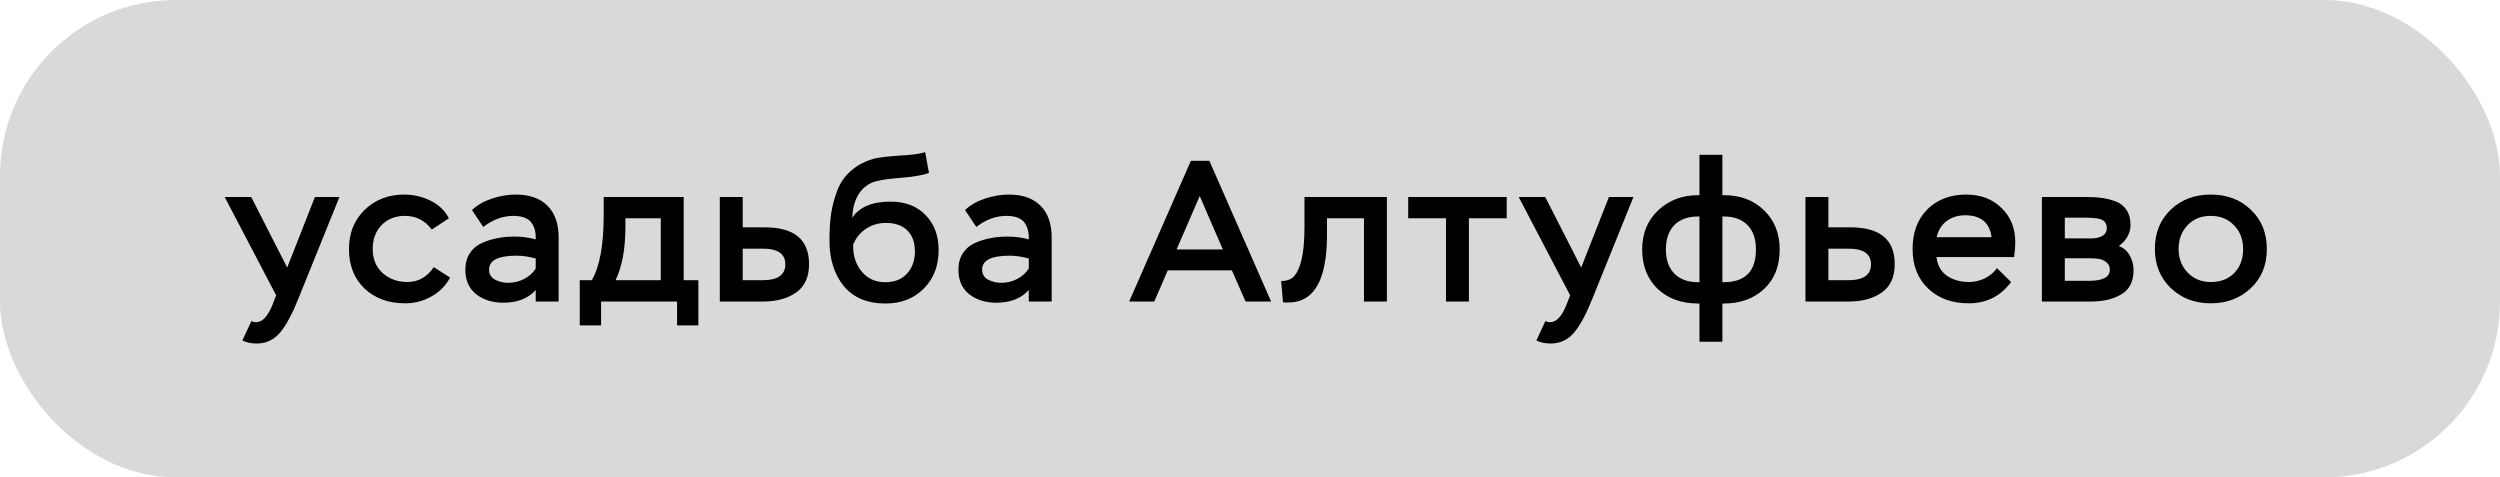 <?xml version="1.0" encoding="UTF-8"?> <svg xmlns="http://www.w3.org/2000/svg" width="199" height="38" viewBox="0 0 199 38" fill="none"><rect width="199" height="38" rx="14" fill="#D9D9D9"></rect><path d="M19.292 27.104L20.012 25.552C20.119 25.616 20.241 25.648 20.38 25.648C20.881 25.648 21.319 25.184 21.692 24.256L21.98 23.504L17.884 15.68H19.996L22.86 21.296L25.068 15.68H27.02L23.756 23.76C23.276 24.965 22.796 25.861 22.316 26.448C21.815 27.045 21.191 27.344 20.444 27.344C19.996 27.344 19.612 27.264 19.292 27.104ZM34.53 21.264L35.826 22.096C35.485 22.736 34.989 23.237 34.338 23.6C33.698 23.963 33.005 24.144 32.258 24.144C30.925 24.144 29.842 23.749 29.01 22.96C28.189 22.171 27.778 21.125 27.778 19.824C27.778 18.555 28.194 17.515 29.026 16.704C29.869 15.893 30.914 15.488 32.162 15.488C32.909 15.488 33.607 15.648 34.258 15.968C34.919 16.288 35.41 16.757 35.73 17.376L34.37 18.272C33.826 17.547 33.117 17.184 32.242 17.184C31.474 17.184 30.85 17.429 30.37 17.92C29.901 18.411 29.666 19.045 29.666 19.824C29.666 20.613 29.927 21.248 30.45 21.728C30.983 22.208 31.645 22.448 32.434 22.448C33.298 22.448 33.997 22.053 34.53 21.264ZM38.467 18.064L37.571 16.72C37.987 16.325 38.515 16.021 39.155 15.808C39.795 15.595 40.43 15.488 41.059 15.488C42.158 15.488 43.001 15.787 43.587 16.384C44.174 16.971 44.467 17.813 44.467 18.912V24H42.643V23.088C42.035 23.76 41.177 24.096 40.067 24.096C39.203 24.096 38.483 23.872 37.907 23.424C37.331 22.965 37.043 22.315 37.043 21.472C37.043 20.96 37.161 20.523 37.395 20.16C37.63 19.797 37.95 19.525 38.355 19.344C38.761 19.163 39.171 19.035 39.587 18.96C40.003 18.875 40.451 18.832 40.931 18.832C41.561 18.832 42.131 18.907 42.643 19.056C42.665 18.469 42.537 18.005 42.259 17.664C41.982 17.344 41.513 17.184 40.851 17.184C40.03 17.184 39.235 17.477 38.467 18.064ZM40.467 22.512C40.905 22.512 41.321 22.411 41.715 22.208C42.11 22.005 42.419 21.728 42.643 21.376V20.576C42.11 20.427 41.603 20.352 41.123 20.352C39.662 20.352 38.931 20.72 38.931 21.456C38.931 21.819 39.086 22.085 39.395 22.256C39.715 22.427 40.073 22.512 40.467 22.512ZM47.846 25.904H46.15V22.304H47.11C47.74 21.216 48.054 19.488 48.054 17.12V15.68H54.422V22.304H55.59V25.904H53.894V24H47.846V25.904ZM52.598 17.376H49.782V18.064C49.782 19.813 49.521 21.227 48.998 22.304H52.598V17.376ZM60.768 24H57.296V15.68H59.12V18.096H60.88C63.227 18.096 64.4 19.072 64.4 21.024C64.4 22.048 64.059 22.8 63.376 23.28C62.694 23.76 61.824 24 60.768 24ZM60.72 19.792H59.12V22.304H60.704C61.91 22.304 62.512 21.883 62.512 21.04C62.512 20.208 61.915 19.792 60.72 19.792ZM73.642 12.112L73.946 13.76C73.498 13.941 72.725 14.075 71.626 14.16C70.527 14.245 69.781 14.373 69.386 14.544C68.426 14.992 67.909 15.92 67.834 17.328C68.421 16.475 69.434 16.048 70.874 16.048C72.058 16.048 72.991 16.405 73.674 17.12C74.367 17.824 74.714 18.752 74.714 19.904C74.714 21.163 74.319 22.187 73.53 22.976C72.741 23.765 71.727 24.16 70.49 24.16C69.039 24.16 67.93 23.696 67.162 22.768C66.405 21.829 66.026 20.629 66.026 19.168C66.026 18.357 66.069 17.643 66.154 17.024C66.25 16.405 66.415 15.781 66.65 15.152C66.895 14.523 67.269 13.995 67.77 13.568C68.271 13.131 68.901 12.811 69.658 12.608C70.063 12.523 70.714 12.448 71.61 12.384C72.527 12.341 73.205 12.251 73.642 12.112ZM67.914 19.472V19.648C67.914 20.427 68.149 21.093 68.618 21.648C69.087 22.192 69.706 22.464 70.474 22.464C71.199 22.464 71.77 22.24 72.186 21.792C72.613 21.333 72.826 20.741 72.826 20.016C72.826 19.291 72.623 18.731 72.218 18.336C71.813 17.941 71.247 17.744 70.522 17.744C69.935 17.744 69.407 17.899 68.938 18.208C68.469 18.517 68.127 18.939 67.914 19.472ZM77.714 18.064L76.818 16.72C77.234 16.325 77.762 16.021 78.402 15.808C79.042 15.595 79.677 15.488 80.306 15.488C81.405 15.488 82.248 15.787 82.834 16.384C83.421 16.971 83.714 17.813 83.714 18.912V24H81.89V23.088C81.282 23.76 80.424 24.096 79.314 24.096C78.45 24.096 77.73 23.872 77.154 23.424C76.578 22.965 76.29 22.315 76.29 21.472C76.29 20.96 76.408 20.523 76.642 20.16C76.877 19.797 77.197 19.525 77.602 19.344C78.008 19.163 78.418 19.035 78.834 18.96C79.25 18.875 79.698 18.832 80.178 18.832C80.808 18.832 81.378 18.907 81.89 19.056C81.912 18.469 81.784 18.005 81.506 17.664C81.229 17.344 80.76 17.184 80.098 17.184C79.277 17.184 78.482 17.477 77.714 18.064ZM79.714 22.512C80.152 22.512 80.568 22.411 80.962 22.208C81.357 22.005 81.666 21.728 81.89 21.376V20.576C81.357 20.427 80.85 20.352 80.37 20.352C78.909 20.352 78.178 20.72 78.178 21.456C78.178 21.819 78.333 22.085 78.642 22.256C78.962 22.427 79.32 22.512 79.714 22.512ZM91.882 24H89.882L94.794 12.8H96.266L101.178 24H99.146L98.058 21.52H92.954L91.882 24ZM97.338 19.856L95.498 15.6L93.658 19.856H97.338ZM110.396 24H108.572V17.376H105.628V18.672C105.628 21.456 105.02 23.163 103.804 23.792C103.377 24.027 102.817 24.117 102.124 24.064L101.98 22.368C102.471 22.368 102.828 22.224 103.052 21.936C103.287 21.648 103.468 21.232 103.596 20.688C103.756 20.048 103.836 19.168 103.836 18.048V15.68H110.396V24ZM115.101 17.376H112.093V15.68H119.933V17.376H116.925V24H115.101V17.376ZM122.295 27.104L123.015 25.552C123.122 25.616 123.245 25.648 123.383 25.648C123.885 25.648 124.322 25.184 124.695 24.256L124.983 23.504L120.887 15.68H122.999L125.863 21.296L128.071 15.68H130.023L126.759 23.76C126.279 24.965 125.799 25.861 125.319 26.448C124.818 27.045 124.194 27.344 123.447 27.344C122.999 27.344 122.615 27.264 122.295 27.104ZM137.101 27.2H135.277V24.16H135.181C133.848 24.16 132.771 23.771 131.949 22.992C131.128 22.203 130.717 21.157 130.717 19.856C130.717 18.576 131.144 17.536 131.997 16.736C132.851 15.936 133.907 15.536 135.165 15.536H135.277V12.32H137.101V15.536H137.229C138.531 15.536 139.592 15.936 140.413 16.736C141.245 17.536 141.661 18.576 141.661 19.856C141.661 21.189 141.245 22.24 140.413 23.008C139.592 23.776 138.52 24.16 137.197 24.16H137.101V27.2ZM133.261 17.936C132.824 18.395 132.605 19.035 132.605 19.856C132.605 20.677 132.829 21.317 133.277 21.776C133.725 22.235 134.36 22.464 135.181 22.464H135.277V17.232H135.165C134.344 17.232 133.709 17.467 133.261 17.936ZM137.197 17.232H137.101V22.464H137.197C138.915 22.464 139.773 21.595 139.773 19.856C139.773 19.013 139.549 18.368 139.101 17.92C138.664 17.461 138.029 17.232 137.197 17.232ZM147.187 24H143.715V15.68H145.539V18.096H147.299C149.646 18.096 150.819 19.072 150.819 21.024C150.819 22.048 150.478 22.8 149.795 23.28C149.113 23.76 148.243 24 147.187 24ZM147.139 19.792H145.539V22.304H147.123C148.329 22.304 148.931 21.883 148.931 21.04C148.931 20.208 148.334 19.792 147.139 19.792ZM158.961 21.344L160.081 22.448C159.249 23.579 158.123 24.144 156.705 24.144C155.371 24.144 154.294 23.749 153.473 22.96C152.651 22.171 152.241 21.125 152.241 19.824C152.241 18.512 152.63 17.461 153.409 16.672C154.198 15.883 155.233 15.488 156.513 15.488C157.665 15.488 158.603 15.845 159.329 16.56C160.054 17.264 160.417 18.176 160.417 19.296C160.417 19.573 160.385 19.963 160.321 20.464H154.145C154.219 21.115 154.497 21.611 154.977 21.952C155.467 22.283 156.054 22.448 156.737 22.448C157.163 22.448 157.579 22.352 157.985 22.16C158.39 21.957 158.715 21.685 158.961 21.344ZM156.433 17.136C155.857 17.136 155.361 17.291 154.945 17.6C154.539 17.909 154.278 18.336 154.161 18.88H158.529C158.369 17.717 157.67 17.136 156.433 17.136ZM166.47 24H162.534V15.68H166.086C166.555 15.68 166.966 15.707 167.318 15.76C167.67 15.803 168.033 15.893 168.406 16.032C168.779 16.171 169.067 16.4 169.27 16.72C169.483 17.029 169.59 17.419 169.59 17.888C169.59 18.56 169.281 19.125 168.662 19.584C169.046 19.733 169.334 19.984 169.526 20.336C169.729 20.688 169.83 21.083 169.83 21.52C169.83 22.405 169.51 23.04 168.87 23.424C168.23 23.808 167.43 24 166.47 24ZM166.342 20.56H164.358V22.352H166.294C167.393 22.352 167.942 22.059 167.942 21.472C167.942 21.205 167.846 21.003 167.654 20.864C167.462 20.715 167.265 20.629 167.062 20.608C166.87 20.576 166.63 20.56 166.342 20.56ZM166.038 17.328H164.358V18.976H166.502C166.822 18.976 167.099 18.912 167.334 18.784C167.579 18.645 167.702 18.427 167.702 18.128C167.702 17.883 167.606 17.691 167.414 17.552C167.201 17.403 166.742 17.328 166.038 17.328ZM171.528 19.824C171.528 18.533 171.949 17.488 172.792 16.688C173.635 15.888 174.696 15.488 175.976 15.488C177.277 15.488 178.344 15.893 179.176 16.704C180.019 17.504 180.44 18.544 180.44 19.824C180.44 21.104 180.013 22.144 179.16 22.944C178.307 23.744 177.245 24.144 175.976 24.144C174.707 24.144 173.645 23.739 172.792 22.928C171.949 22.107 171.528 21.072 171.528 19.824ZM173.416 19.824C173.416 20.571 173.656 21.195 174.136 21.696C174.616 22.197 175.229 22.448 175.976 22.448C176.765 22.448 177.389 22.208 177.848 21.728C178.317 21.248 178.552 20.613 178.552 19.824C178.552 19.056 178.312 18.427 177.832 17.936C177.352 17.435 176.733 17.184 175.976 17.184C175.208 17.184 174.589 17.435 174.12 17.936C173.651 18.427 173.416 19.056 173.416 19.824Z" fill="black"></path></svg> 